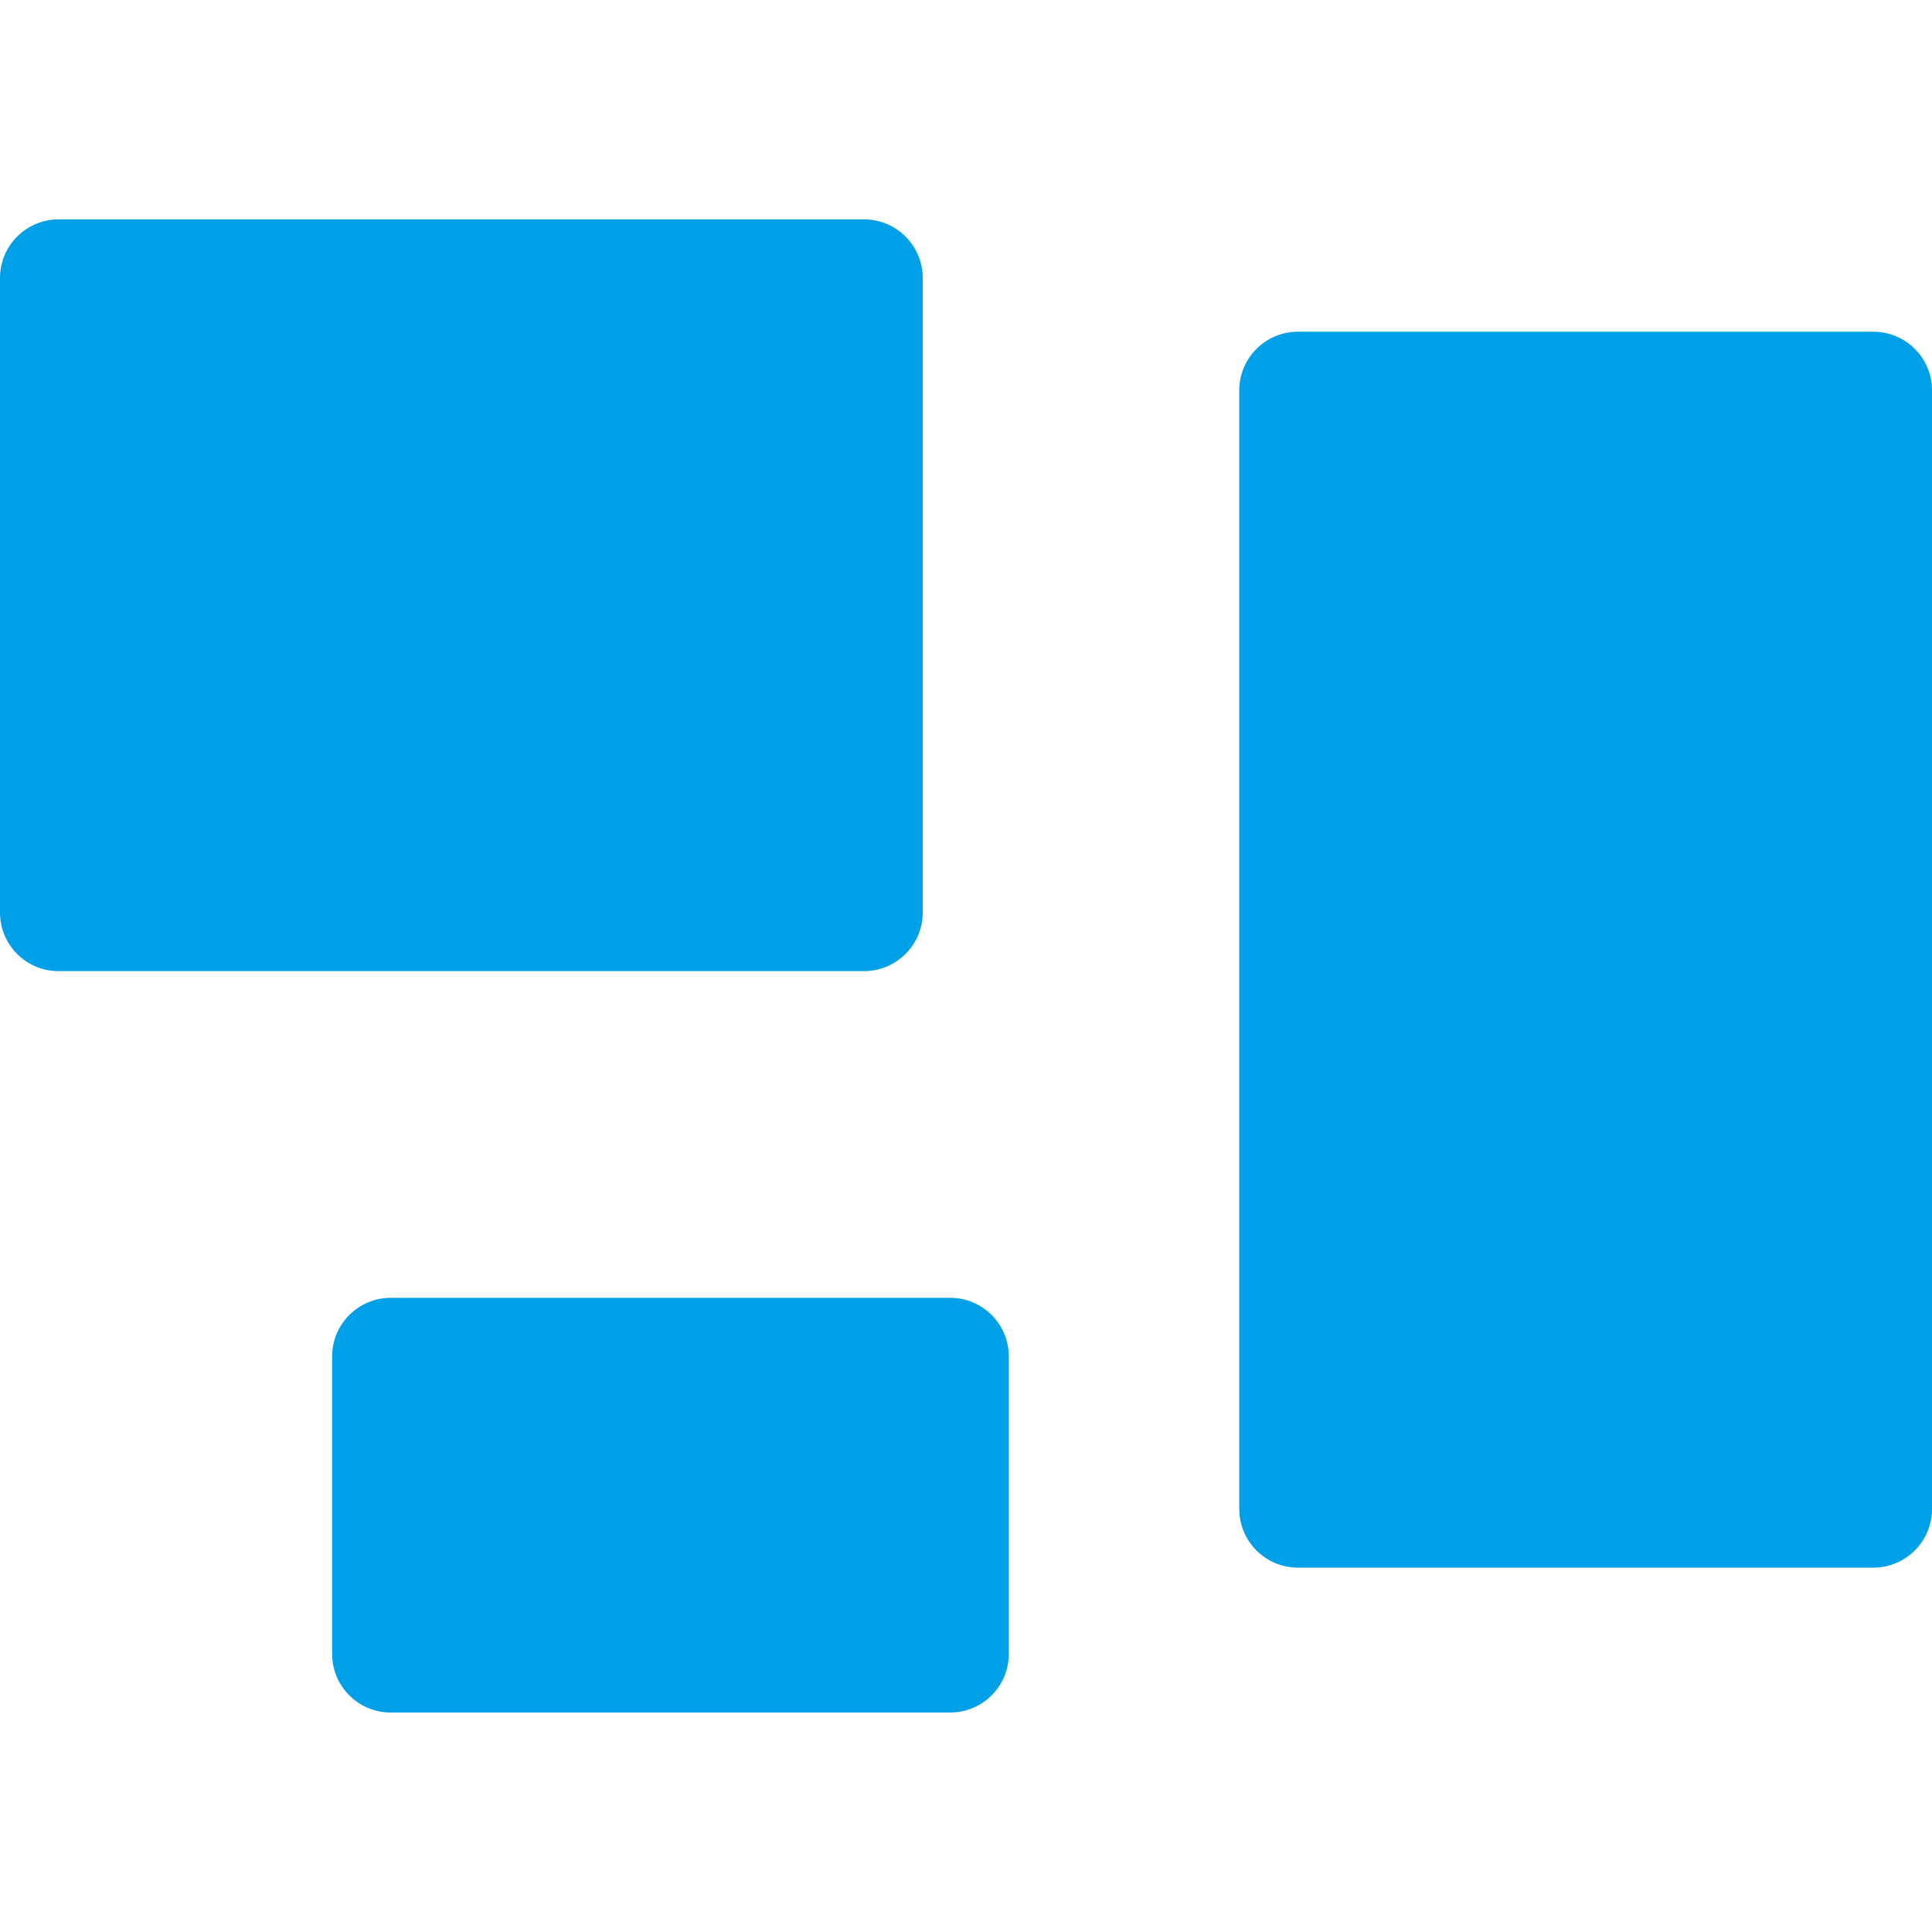 <?xml version="1.0" encoding="utf-8"?>
<!-- Generator: Adobe Illustrator 27.5.0, SVG Export Plug-In . SVG Version: 6.00 Build 0)  -->
<svg version="1.1" xmlns="http://www.w3.org/2000/svg" xmlns:xlink="http://www.w3.org/1999/xlink" x="0px" y="0px"
	 viewBox="0 0 20 20" enable-background="new 0 0 20 20" xml:space="preserve">
<g id="レイヤー_1">
</g>
<g id="レイヤー_2">
	<g>
		<path fill="#00A0E9" d="M13.436,16.228h5.957c0.335,0,0.607-0.272,0.607-0.607V4.041c0-0.335-0.272-0.607-0.607-0.607h-5.957
			c-0.335,0-0.607,0.272-0.607,0.607v11.58C12.829,15.956,13.101,16.228,13.436,16.228z"/>
		<path fill="#00A0E9" d="M4.045,13.435h5.791c0.335,0,0.607,0.272,0.607,0.607v3.079c0,0.335-0.272,0.607-0.607,0.607H4.045
			c-0.335,0-0.607-0.272-0.607-0.607v-3.079C3.438,13.707,3.71,13.435,4.045,13.435z"/>
		<path fill="#00A0E9" d="M0.607,2.271h8.338c0.335,0,0.607,0.272,0.607,0.607v6.568c0,0.335-0.272,0.607-0.607,0.607H0.607
			C0.272,10.054,0,9.782,0,9.447V2.878C0,2.543,0.272,2.271,0.607,2.271z"/>
	</g>
</g>
<g id="編集モード">
	<g>
	</g>
	<g>
	</g>
	<g>
	</g>
	<g>
	</g>
	<g>
	</g>
	<g>
	</g>
	<g>
	</g>
	<g>
	</g>
	<g>
	</g>
	<g>
	</g>
	<g>
	</g>
	<g>
	</g>
	<g>
	</g>
	<g>
	</g>
	<g>
	</g>
</g>
</svg>
